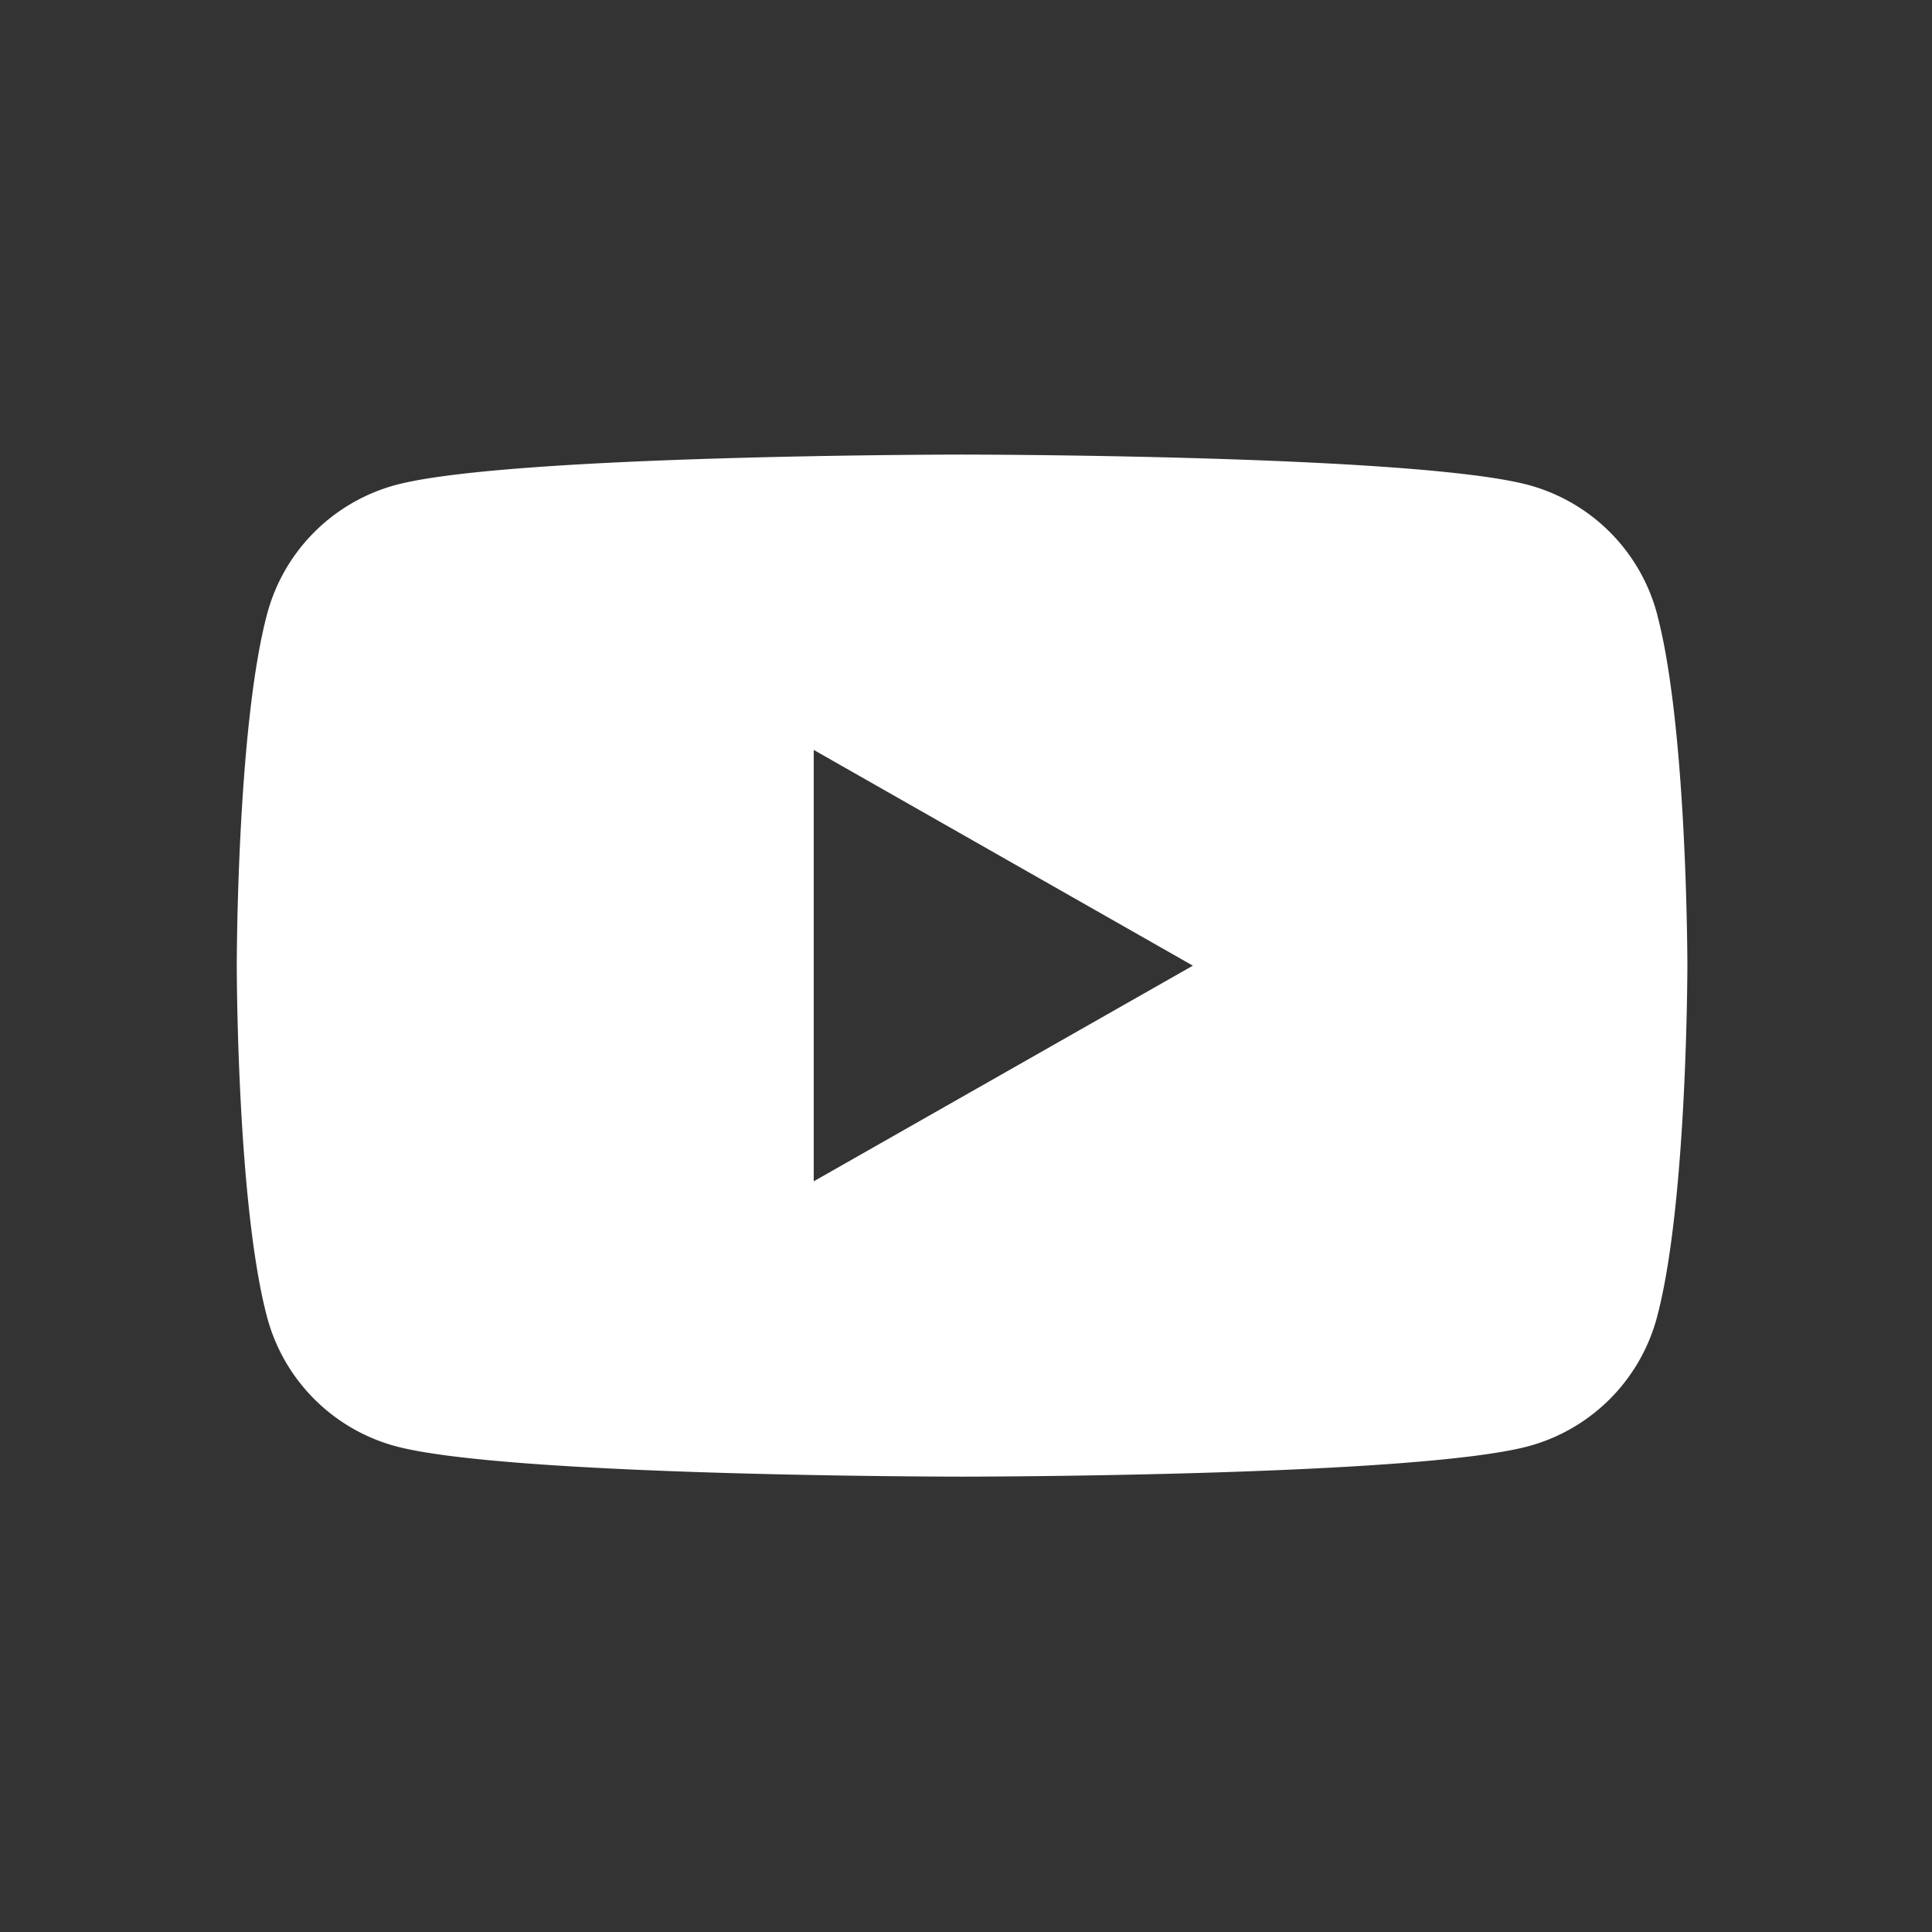 <svg xmlns="http://www.w3.org/2000/svg" xmlns:xlink="http://www.w3.org/1999/xlink" width="120" height="120" viewBox="0 0 120 120">
  <rect x="0" y="0" width="120" height="120" fill="#333333" stroke="none"/>
  <defs>
    <clipPath id="clip-path">
      <rect id="Rectangle_8" data-name="Rectangle 8" width="90.103" height="63.482" fill="#fff"/>
    </clipPath>
  </defs>
  <g id="youtube" transform="translate(-521 402)">
    <g id="Group_16" data-name="Group 16" transform="translate(535.706 -373.765)">
      <g id="Group_15" data-name="Group 15" transform="translate(0 0)" clip-path="url(#clip-path)">
        <path id="Path_11" data-name="Path 11" d="M88.221,9.913a11.323,11.323,0,0,0-7.967-8.018C73.227,0,45.051,0,45.051,0S16.876,0,9.848,1.895A11.324,11.324,0,0,0,1.882,9.913C0,16.985,0,31.741,0,31.741S0,46.5,1.882,53.569a11.324,11.324,0,0,0,7.966,8.018c7.028,1.895,35.2,1.895,35.2,1.895s28.176,0,35.2-1.895a11.324,11.324,0,0,0,7.967-8.018C90.1,46.5,90.1,31.741,90.1,31.741s0-14.756-1.882-21.828M35.836,45.138V18.344l23.549,13.4Z" transform="translate(0 0)" fill="#fff"/>
      </g>
    </g>
    <rect id="Rectangle_13" data-name="Rectangle 13" width="120" height="120" transform="translate(521 -402)" fill="none"/>
  </g>
</svg>
